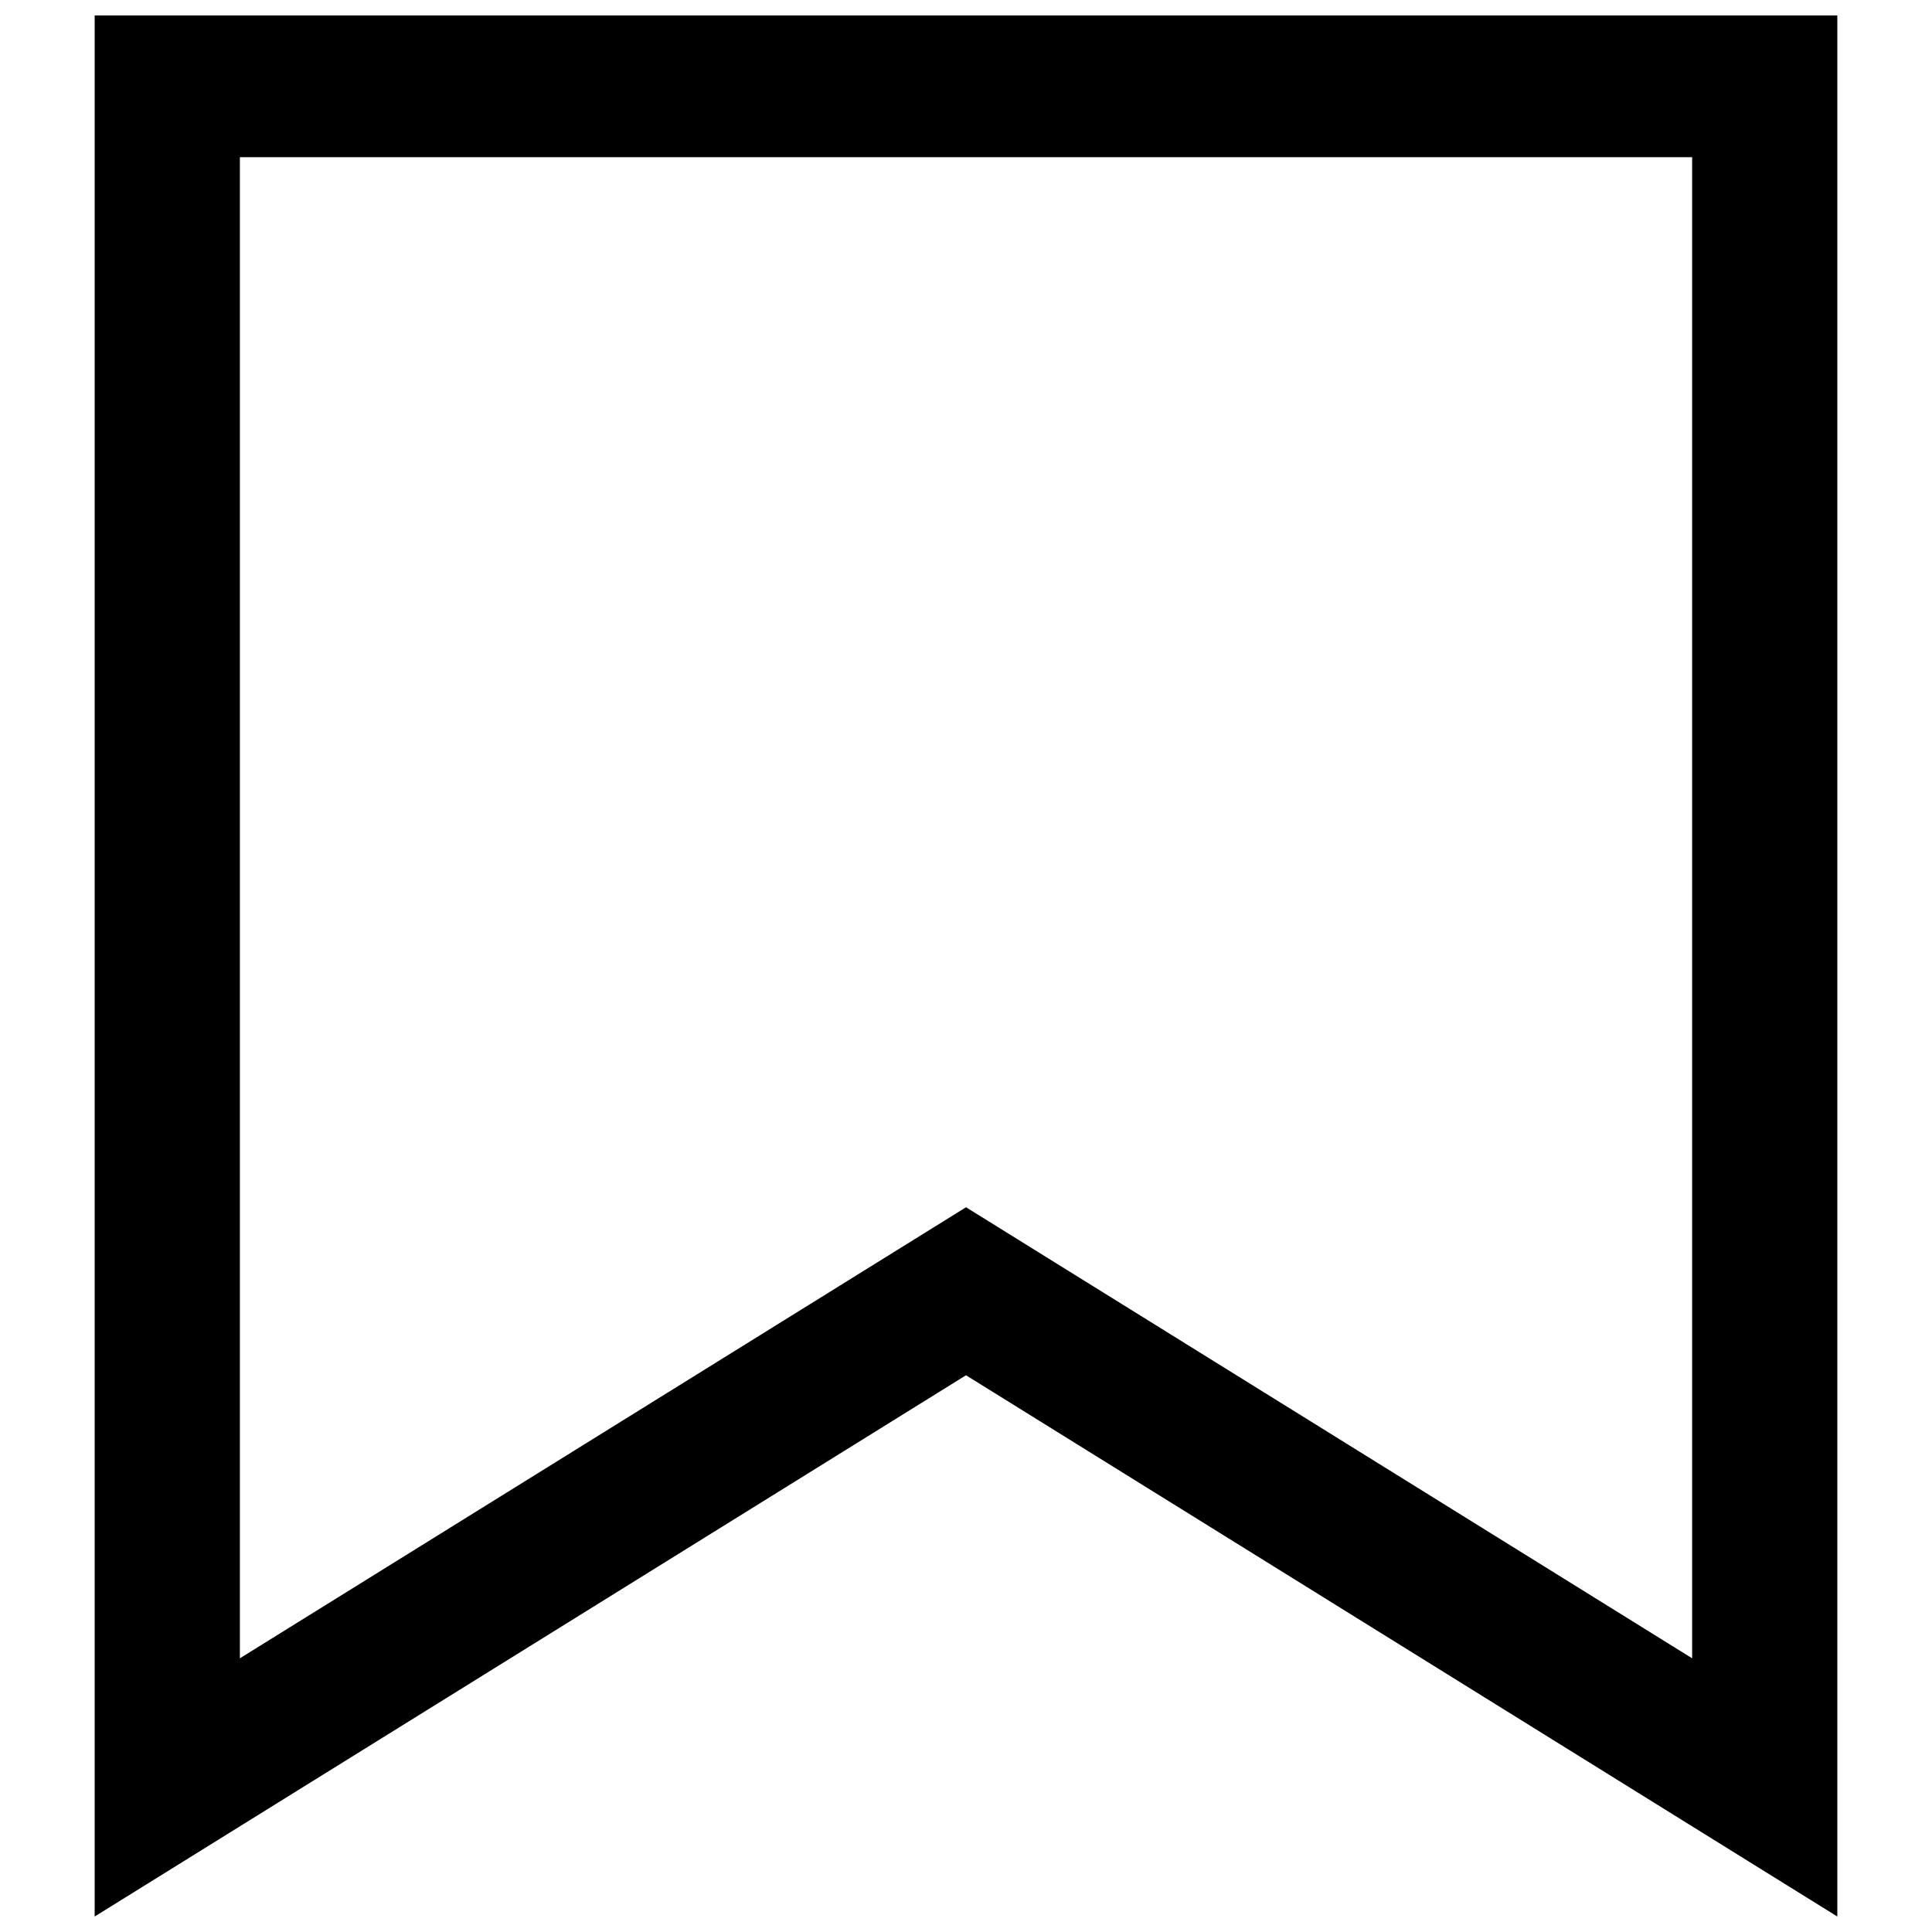 <?xml version="1.0" encoding="UTF-8"?>
<!-- Uploaded to: ICON Repo, www.svgrepo.com, Generator: ICON Repo Mixer Tools -->
<svg width="800px" height="800px" version="1.1" viewBox="144 144 512 512" xmlns="http://www.w3.org/2000/svg">
 <defs>
  <clipPath id="a">
   <path d="m169 148.09h462v503.81h-462z"/>
  </clipPath>
 </defs>
 <g clip-path="url(#a)">
  <path d="m169.09 148.09h461.82v503.81l-230.91-143.44-230.91 143.44zm38.484 37.566v397.81l192.43-119.53 192.43 119.53v-397.81z" fill-rule="evenodd"/>
 </g>
</svg>